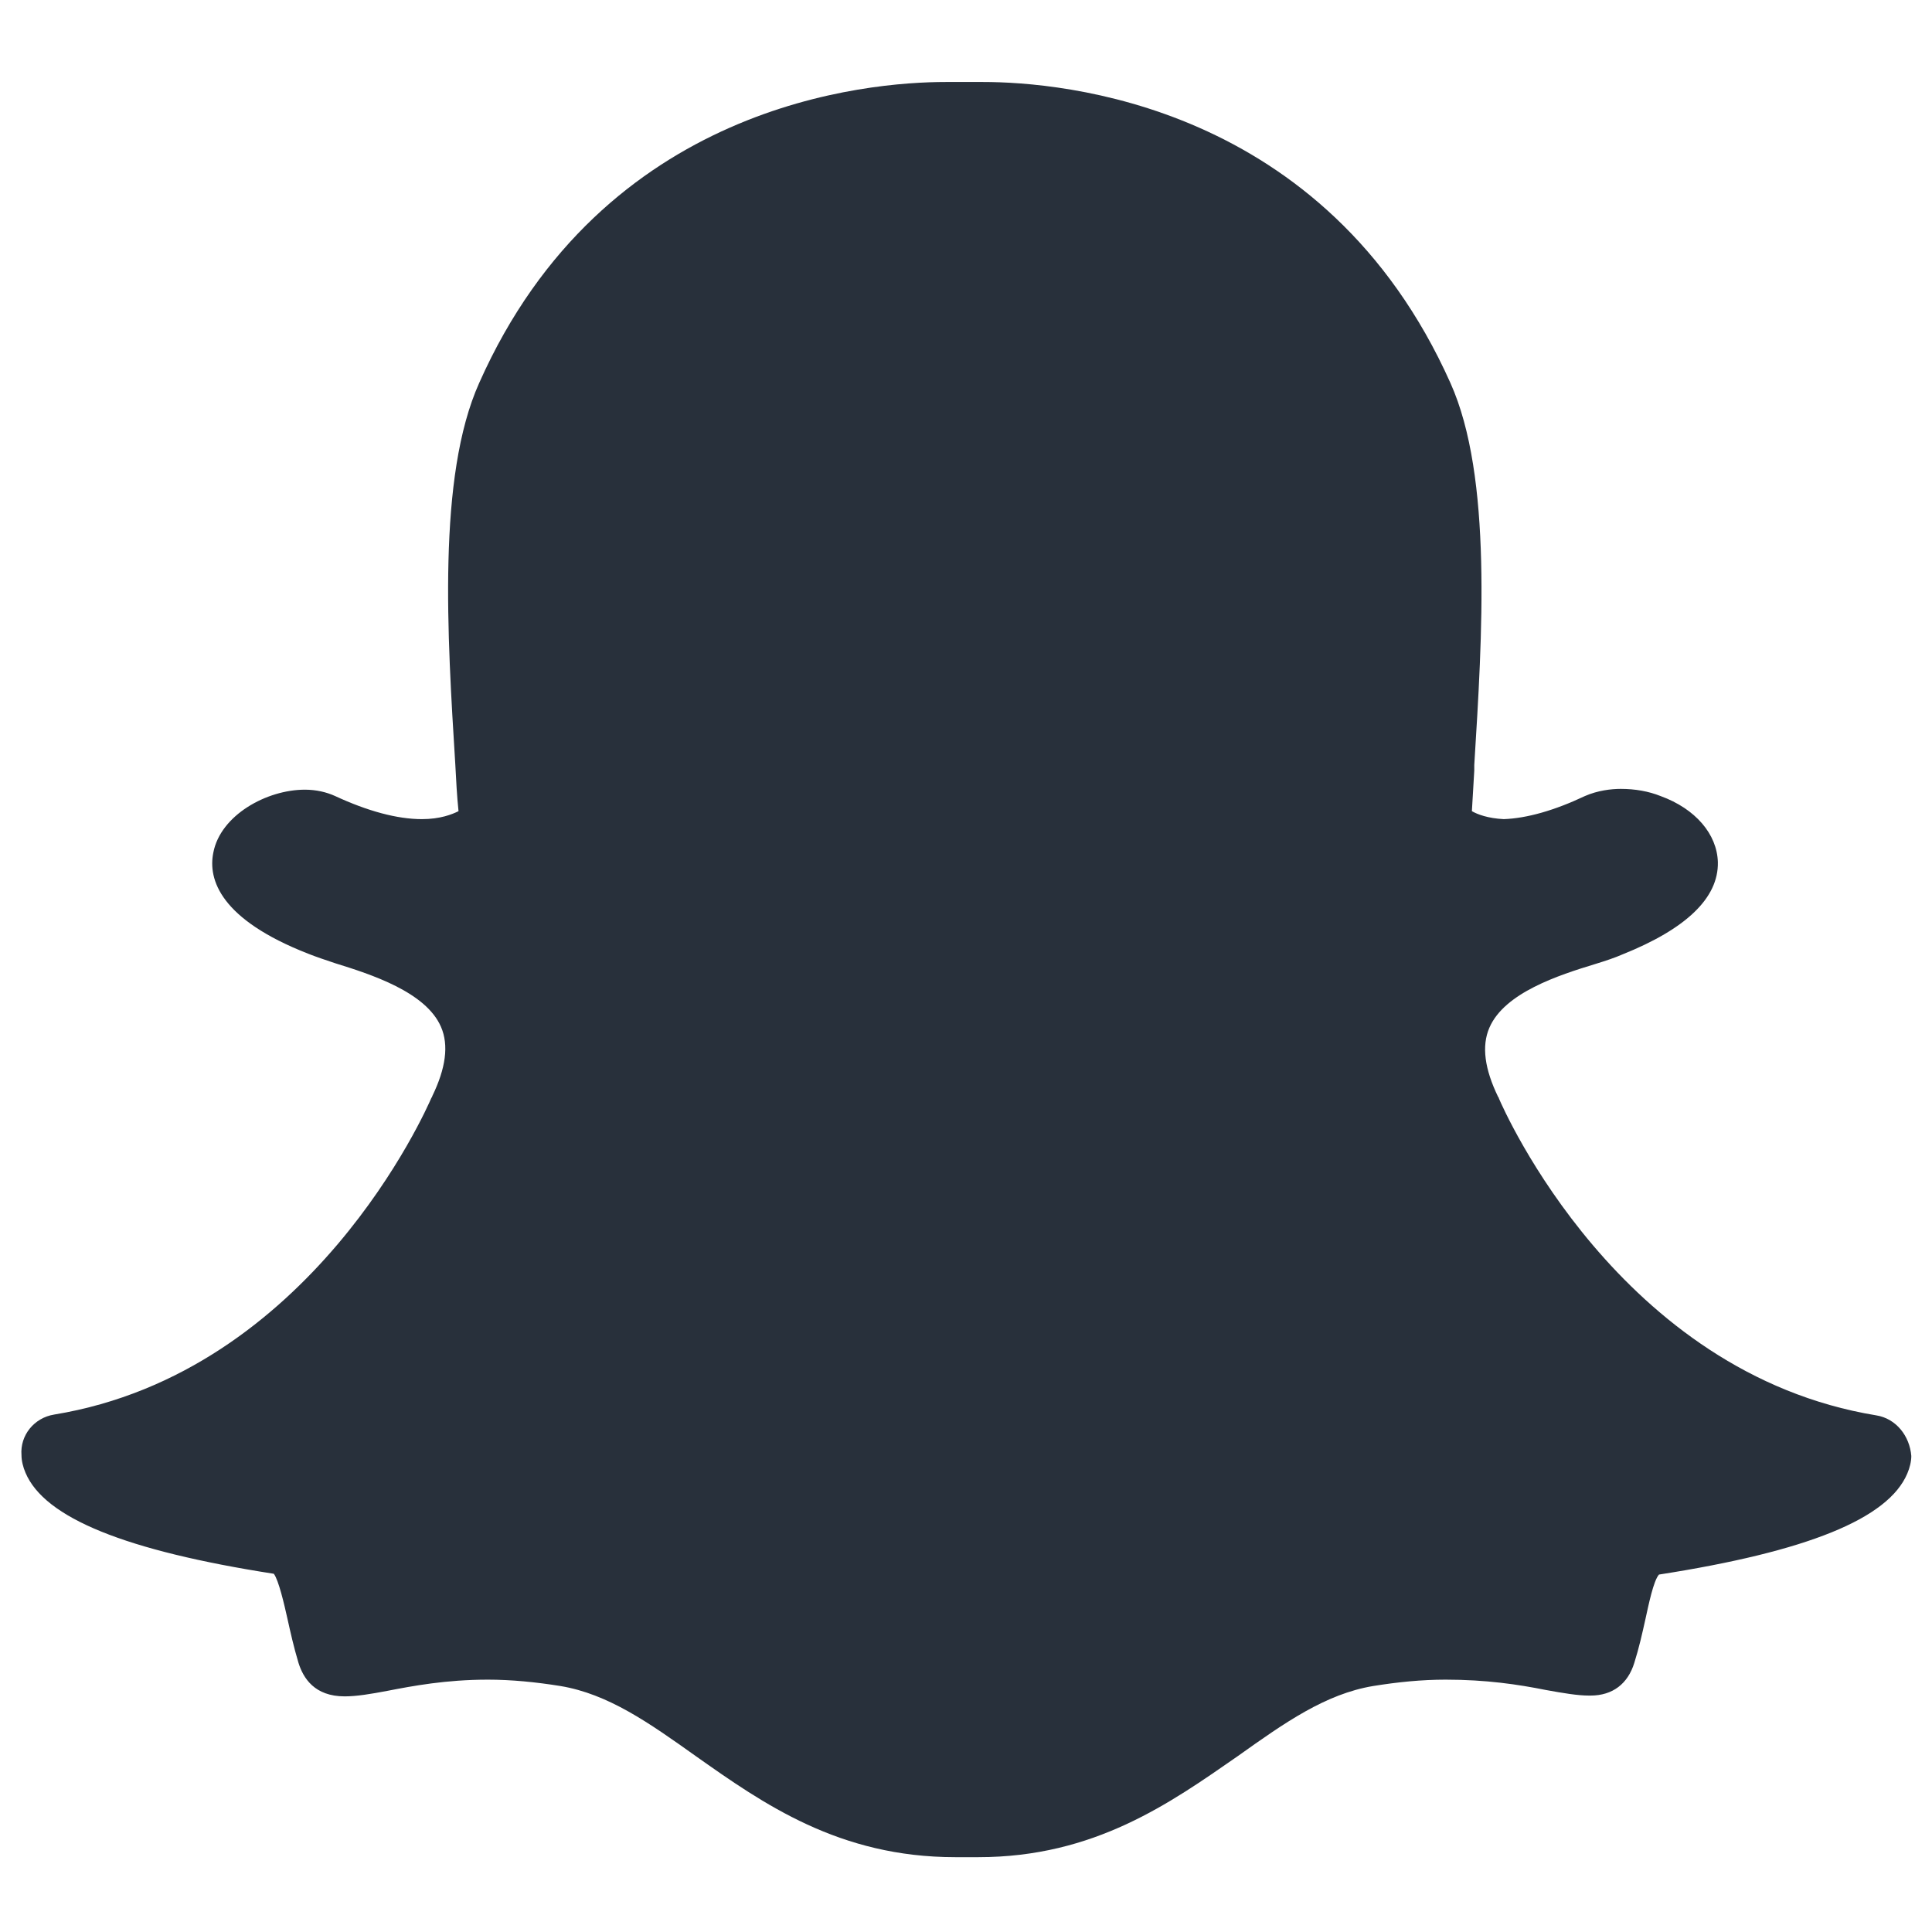 <?xml version="1.0" encoding="utf-8"?>
<!-- Generator: Adobe Illustrator 27.5.0, SVG Export Plug-In . SVG Version: 6.00 Build 0)  -->
<svg version="1.1" id="Calque_1" xmlns="http://www.w3.org/2000/svg" xmlns:xlink="http://www.w3.org/1999/xlink" x="0px" y="0px"
	 viewBox="0 0 242.7 242.7" style="enable-background:new 0 0 242.7 242.7;" xml:space="preserve">
<style type="text/css">
	.st0{fill:#28303B;}
</style>
<g id="Calque_2_00000021091475986571033620000001478110446688072321_">
</g>
<path class="st0" d="M235.7,177.8c-32.3-5.3-46.8-38.4-47.4-39.8c0-0.1-0.1-0.2-0.1-0.2c-1.7-3.5-2.1-6.4-1.1-8.7
	c1.9-4.4,8.7-6.6,13.3-8c1.3-0.4,2.5-0.8,3.4-1.2c8-3.2,12.1-7.1,12-11.6c-0.1-3.5-2.8-6.7-7.2-8.3l0,0c-1.5-0.6-3.2-0.9-5-0.9
	c-1.2,0-2.9,0.2-4.5,0.9c-3.8,1.8-7.3,2.8-10.2,2.9c-2-0.1-3.3-0.6-4-1c0.1-1.6,0.2-3.3,0.3-5.1l0-0.7c1-16.1,2.3-36.2-3-48
	c-15.7-35.1-48.9-37.8-58.7-37.8h0c-0.2,0-0.4,0-0.6,0c0,0-3.8,0-4.1,0c-9.8,0-43,2.7-58.6,37.8c-5.3,11.8-4,31.8-3,48
	c0.1,1.9,0.2,3.9,0.4,5.8c-0.8,0.4-2.3,1-4.6,1c-3.1,0-6.8-1-10.9-2.9c-1.1-0.5-2.4-0.8-3.8-0.8c-4.8,0-10.6,3.2-11.5,7.9
	c-0.7,3.4,0.9,8.4,11.9,12.7c1,0.4,2.2,0.8,3.4,1.2c4.5,1.4,11.4,3.6,13.3,8c1,2.3,0.6,5.2-1.1,8.7c0,0.1-0.1,0.2-0.1,0.2
	c-0.6,1.4-15.1,34.5-47.4,39.8c-2.5,0.4-4.3,2.6-4.1,5.1c0,0.7,0.2,1.5,0.5,2.2c2.4,5.7,12.6,9.8,31.2,12.7c0.6,0.8,1.3,3.8,1.7,5.6
	c0.4,1.8,0.8,3.6,1.4,5.6c0.6,1.9,2,4.2,5.8,4.2c1.5,0,3.3-0.3,5.4-0.7c3.1-0.6,7.3-1.4,12.6-1.4c2.9,0,6,0.3,9.1,0.8
	c6,1,11.1,4.6,17,8.8c8.5,6,18,12.7,32.6,12.7c0.4,0,0.8,0,1.2,0c0.5,0,1.1,0,1.7,0c14.6,0,24.1-6.8,32.6-12.7
	c5.9-4.2,11-7.8,17-8.8c3.1-0.5,6.1-0.8,9.1-0.8c5.1,0,9.1,0.6,12.6,1.3c2.2,0.4,4,0.7,5.4,0.7h0.1h0.1c2.8,0,4.7-1.5,5.5-4.1
	c0.6-1.9,1-3.7,1.4-5.5c0.4-1.8,1-4.8,1.7-5.6c18.6-2.9,28.8-7,31.2-12.7c0.3-0.7,0.5-1.5,0.5-2.2
	C239.9,180.4,238.2,178.2,235.7,177.8z"/>
</svg>

